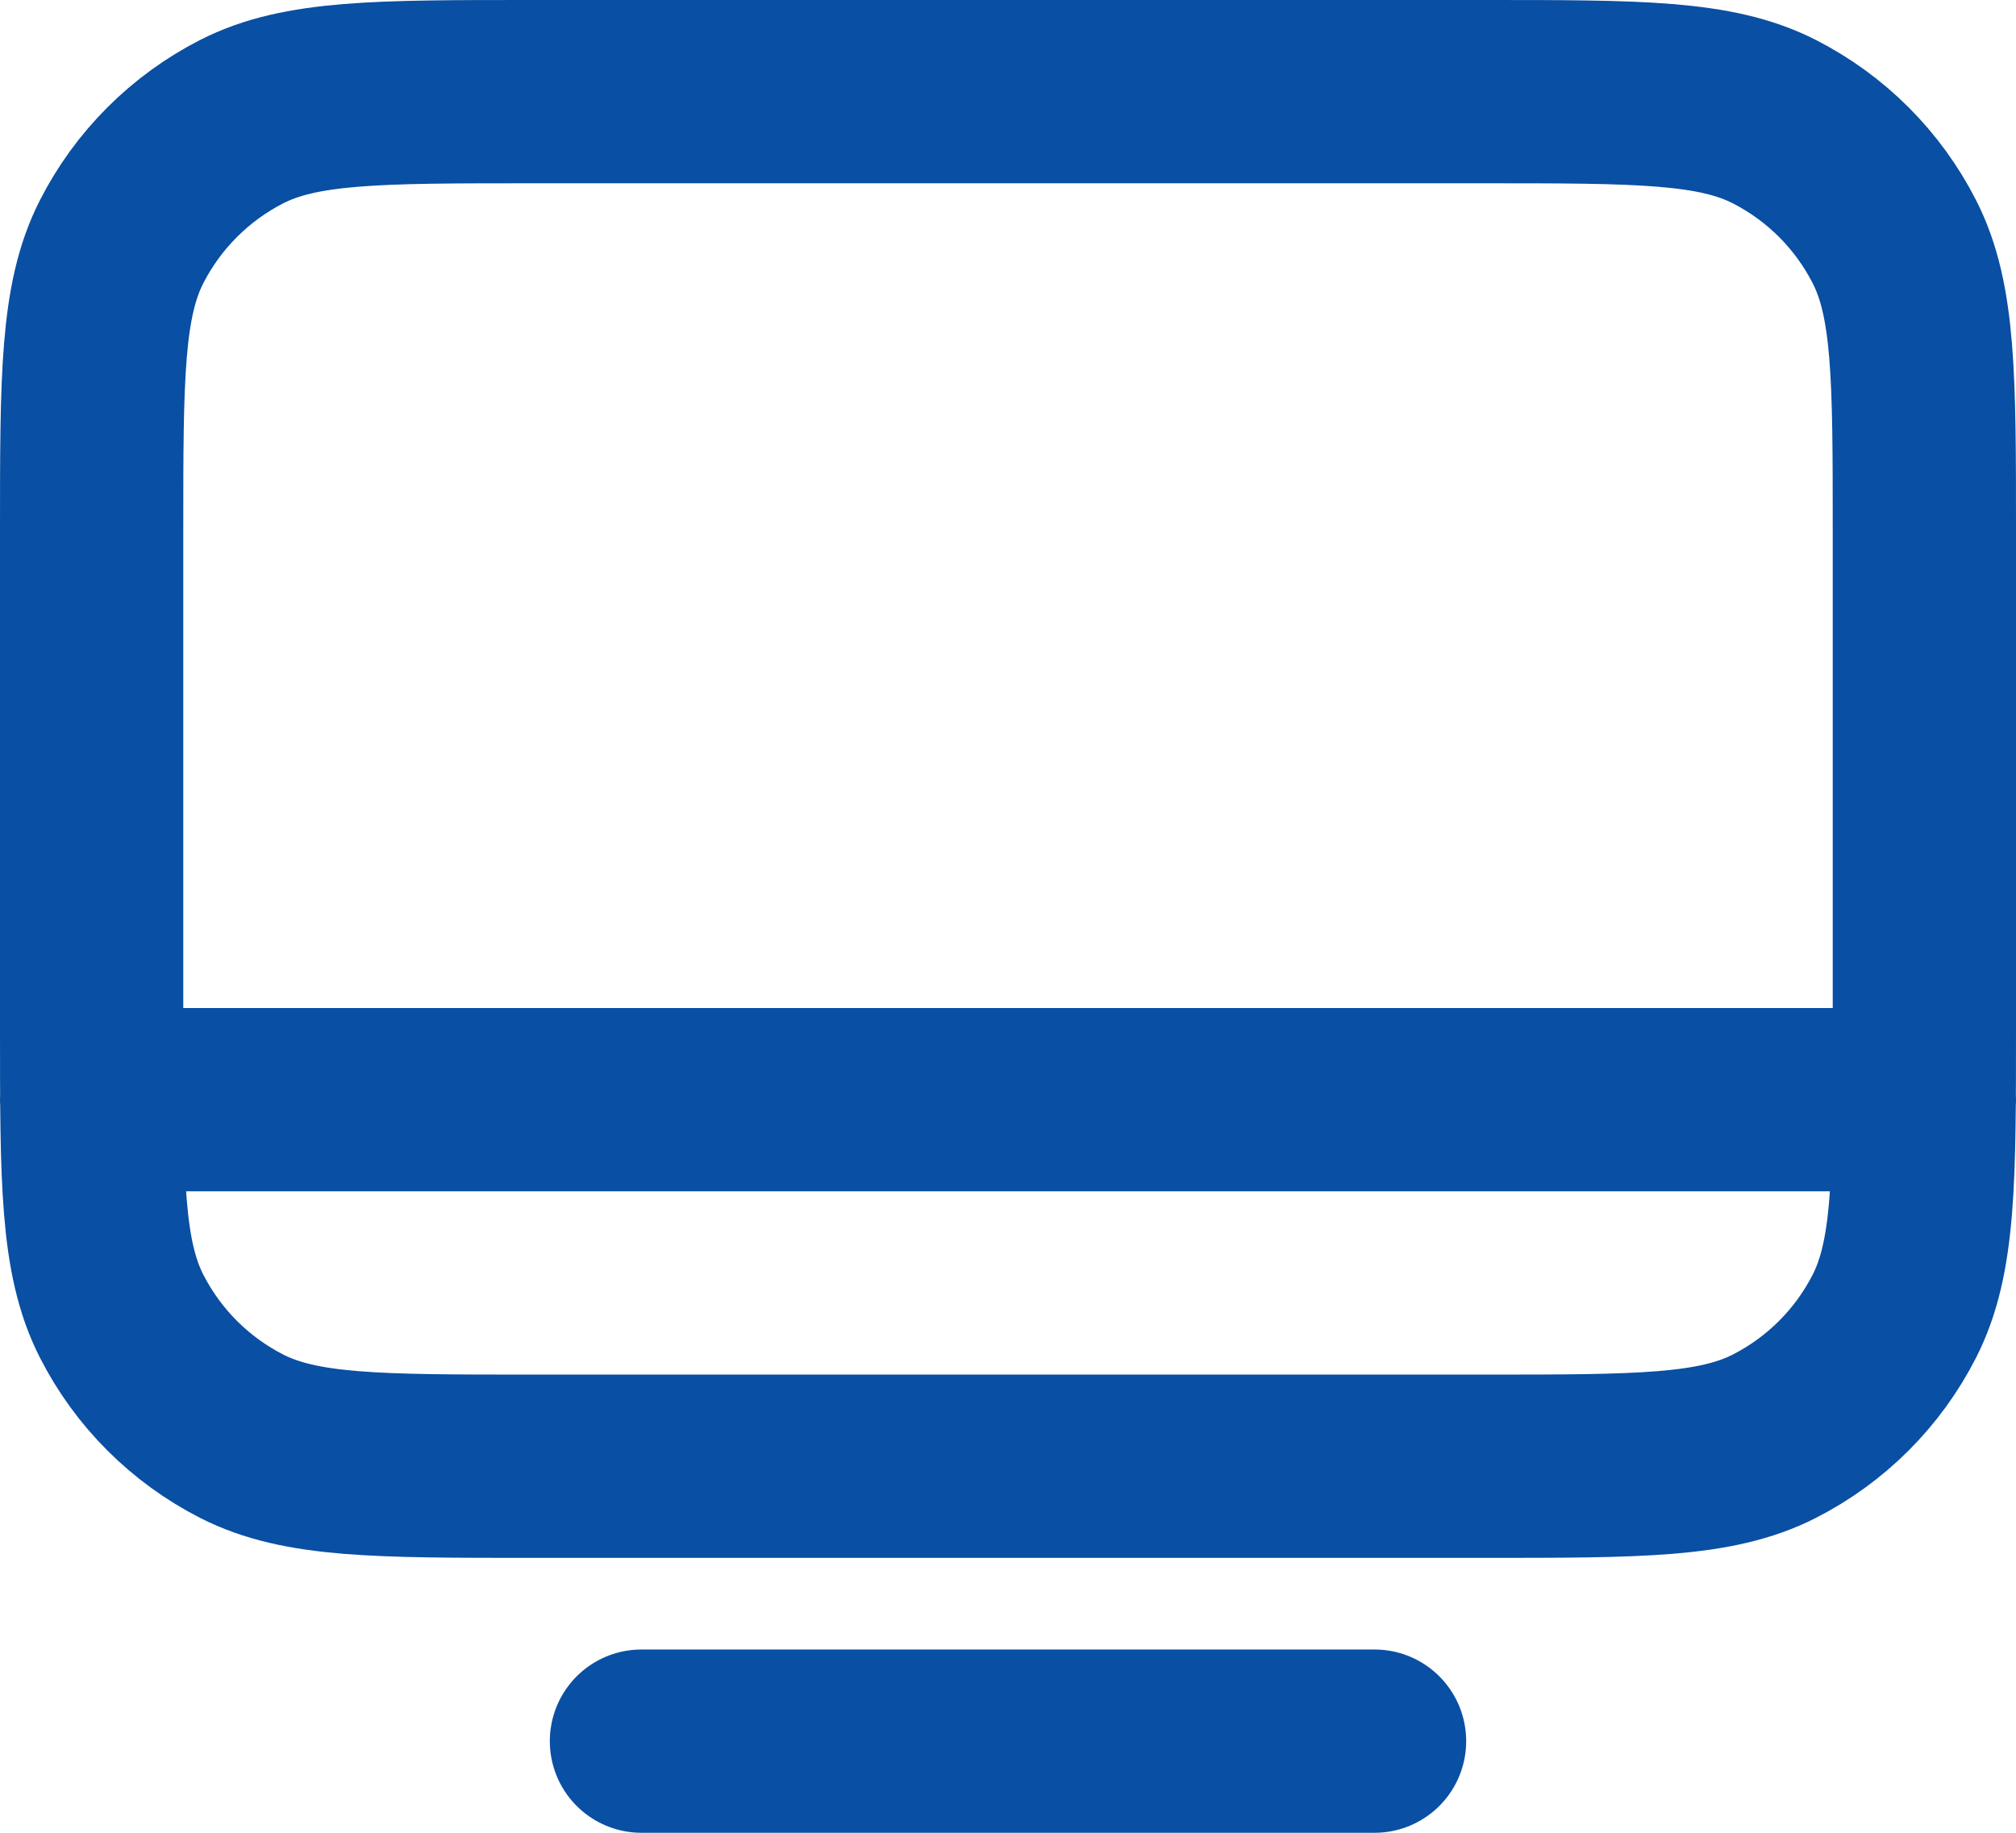 <svg width="22" height="20" viewBox="0 0 22 20" fill="none" xmlns="http://www.w3.org/2000/svg">
<path d="M1 12L21 12M7 19H15M5.8 16H16.2C17.88 16 18.72 16 19.362 15.673C19.927 15.385 20.385 14.927 20.673 14.362C21 13.72 21 12.88 21 11.2V5.8C21 4.12 21 3.28 20.673 2.638C20.385 2.074 19.927 1.615 19.362 1.327C18.72 1 17.88 1 16.2 1H5.8C4.12 1 3.28 1 2.638 1.327C2.074 1.615 1.615 2.074 1.327 2.638C1 3.28 1 4.12 1 5.8V11.2C1 12.88 1 13.72 1.327 14.362C1.615 14.927 2.074 15.385 2.638 15.673C3.28 16 4.12 16 5.8 16Z" stroke="#094FA3" stroke-width="2" stroke-linecap="round" stroke-linejoin="round"/>
</svg>

